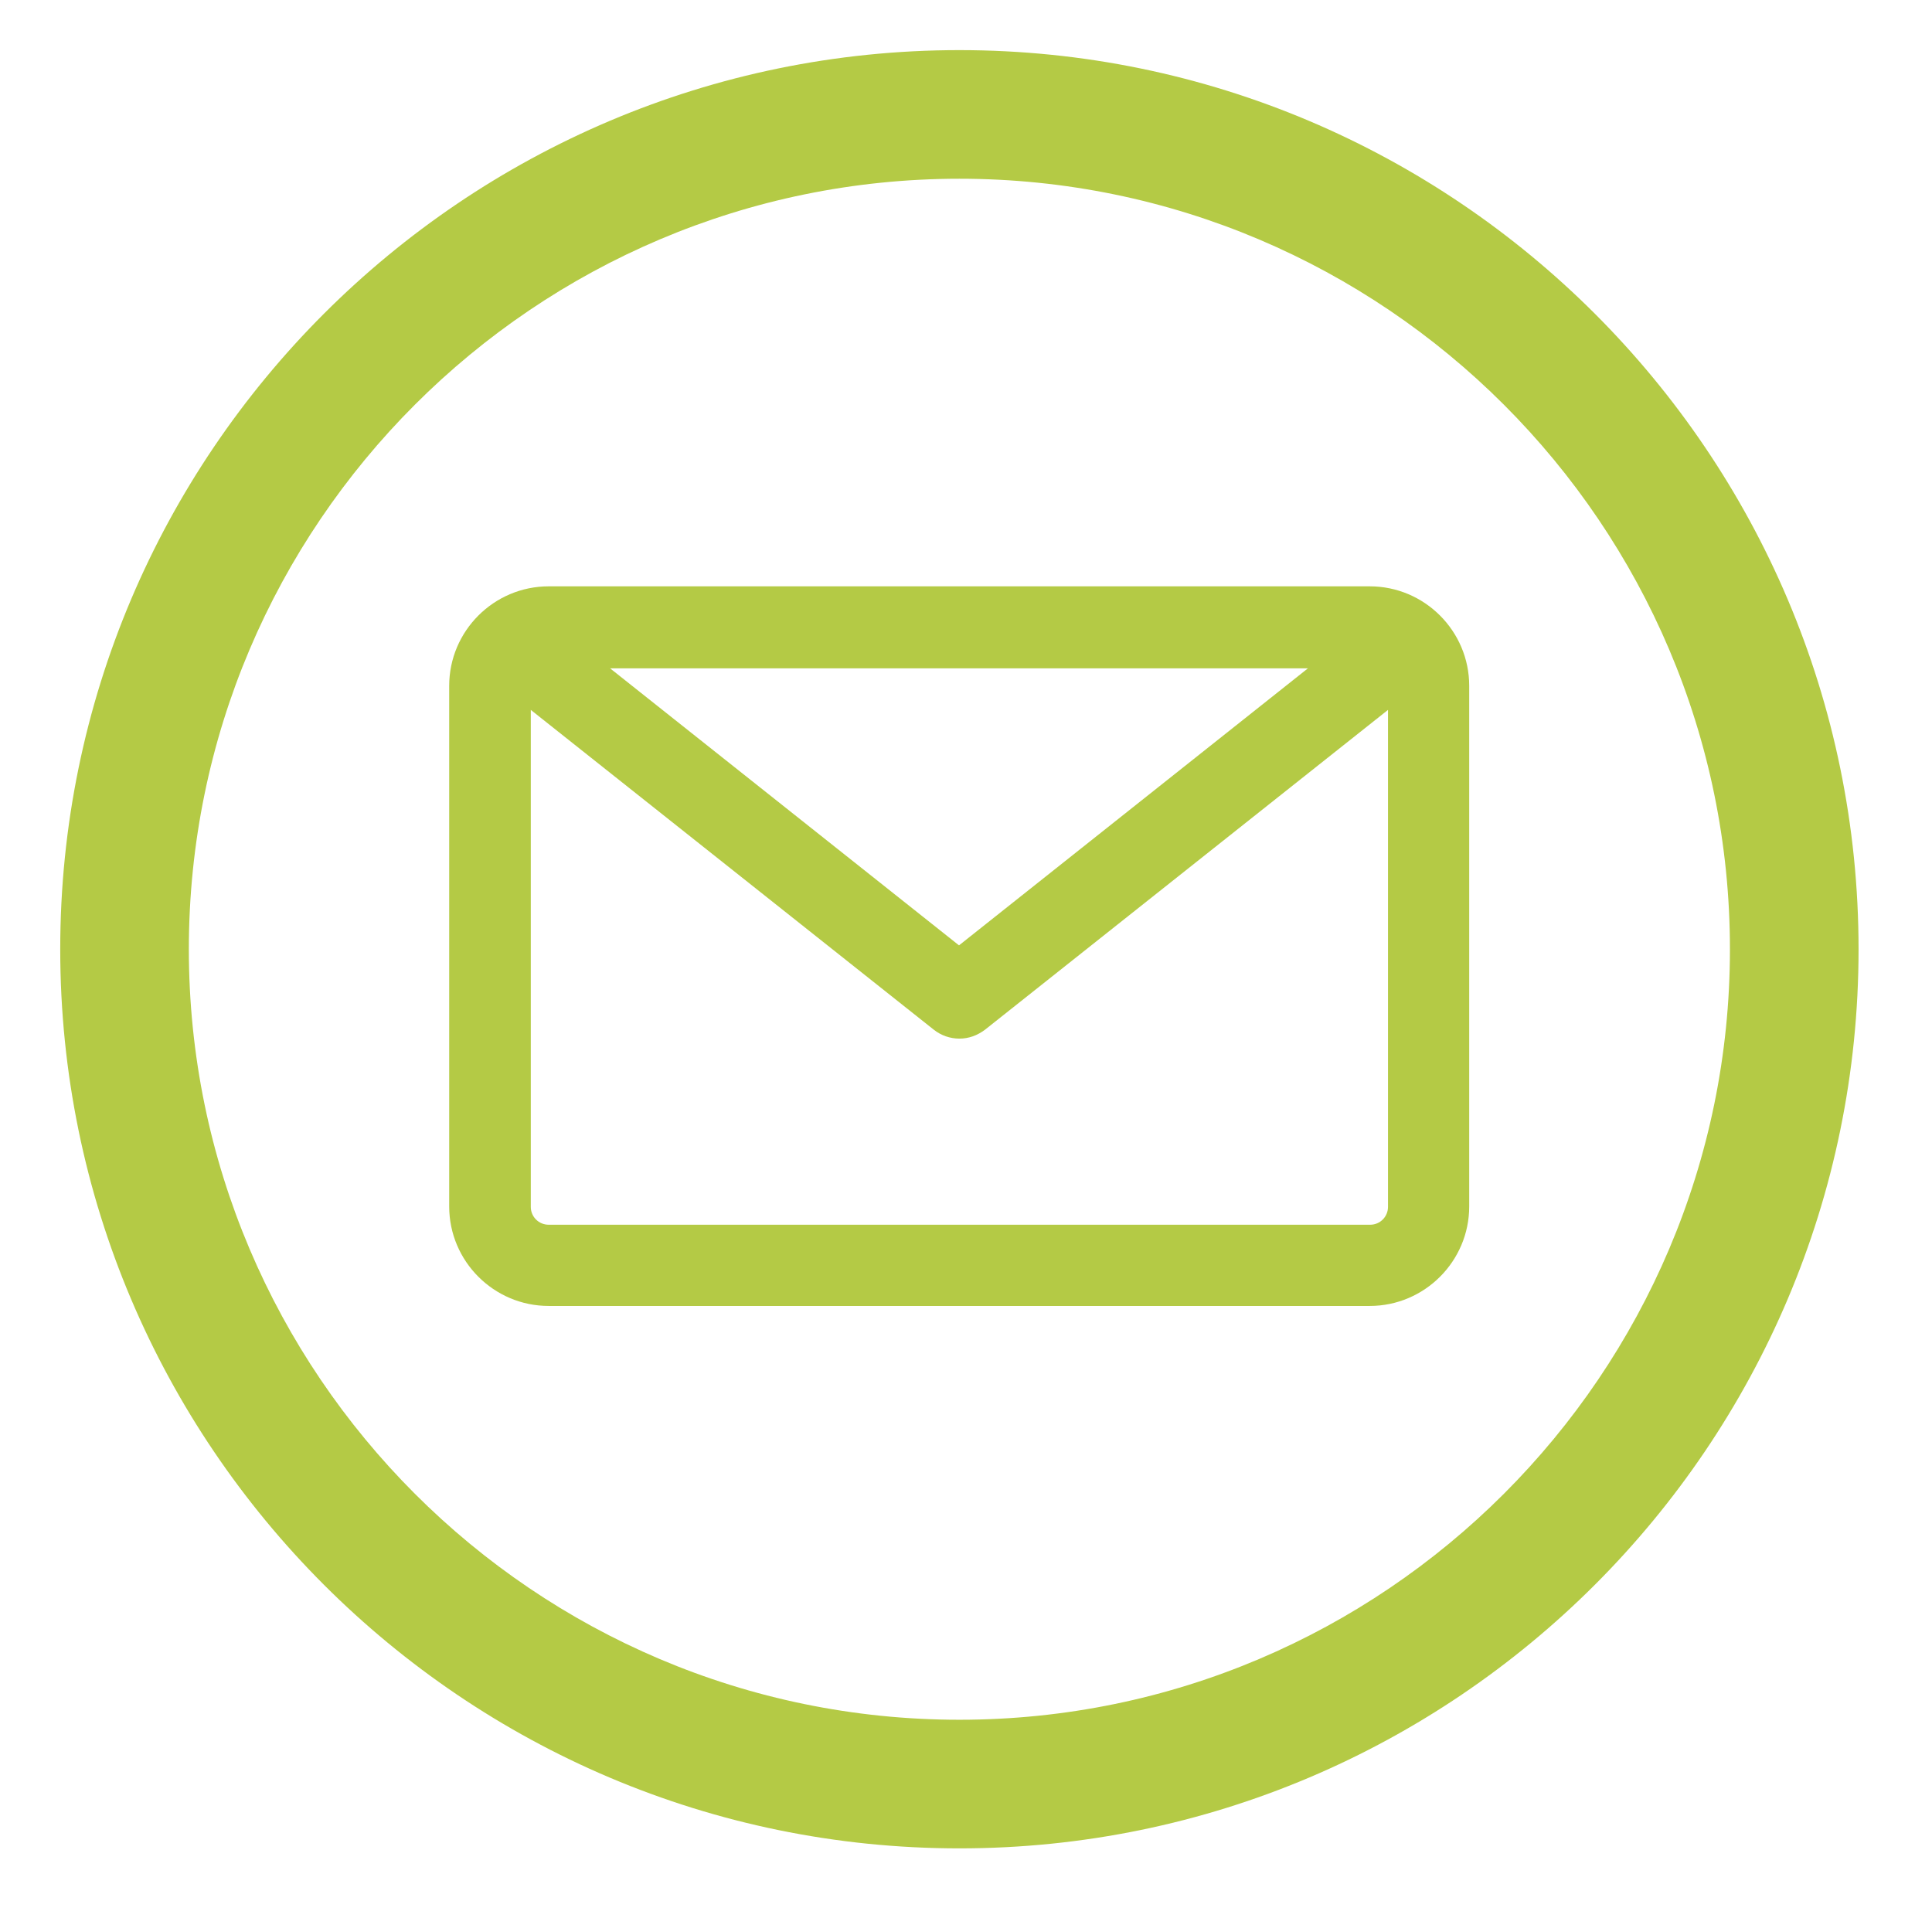 <svg xmlns="http://www.w3.org/2000/svg" id="Capa_1" data-name="Capa 1" viewBox="0 0 49.72 49.36"><defs><style>
      .cls-1 {
        fill: #b4ca45;
        stroke-width: 0px;
      }
    </style></defs><path class="cls-1" d="M35.25,15.09H14.12c-1.41,0-2.56,1.15-2.56,2.56v13.4c0,1.41,1.15,2.56,2.56,2.56h21.13c1.41,0,2.56-1.15,2.56-2.56v-13.4c0-1.41-1.15-2.56-2.56-2.56h0ZM33.66,17.2l-8.98,7.13-8.98-7.13h17.96ZM35.25,31.52H14.12c-.25,0-.46-.2-.46-.46v-12.79l10.37,8.23c.19.15.42.23.66.23s.46-.08.66-.23l10.37-8.23v12.79c0,.25-.2.46-.46.46h-.01Z"></path><path class="cls-1" d="M24.69,47.57c-12.76,0-23.14-10.38-23.14-23.14S11.93,1.29,24.69,1.29s23.14,10.38,23.14,23.14-10.38,23.14-23.14,23.14ZM24.69,4.6C13.76,4.6,4.86,13.5,4.86,24.43s8.9,19.83,19.83,19.83,19.83-8.9,19.83-19.83S35.62,4.6,24.69,4.6Z"></path></svg>